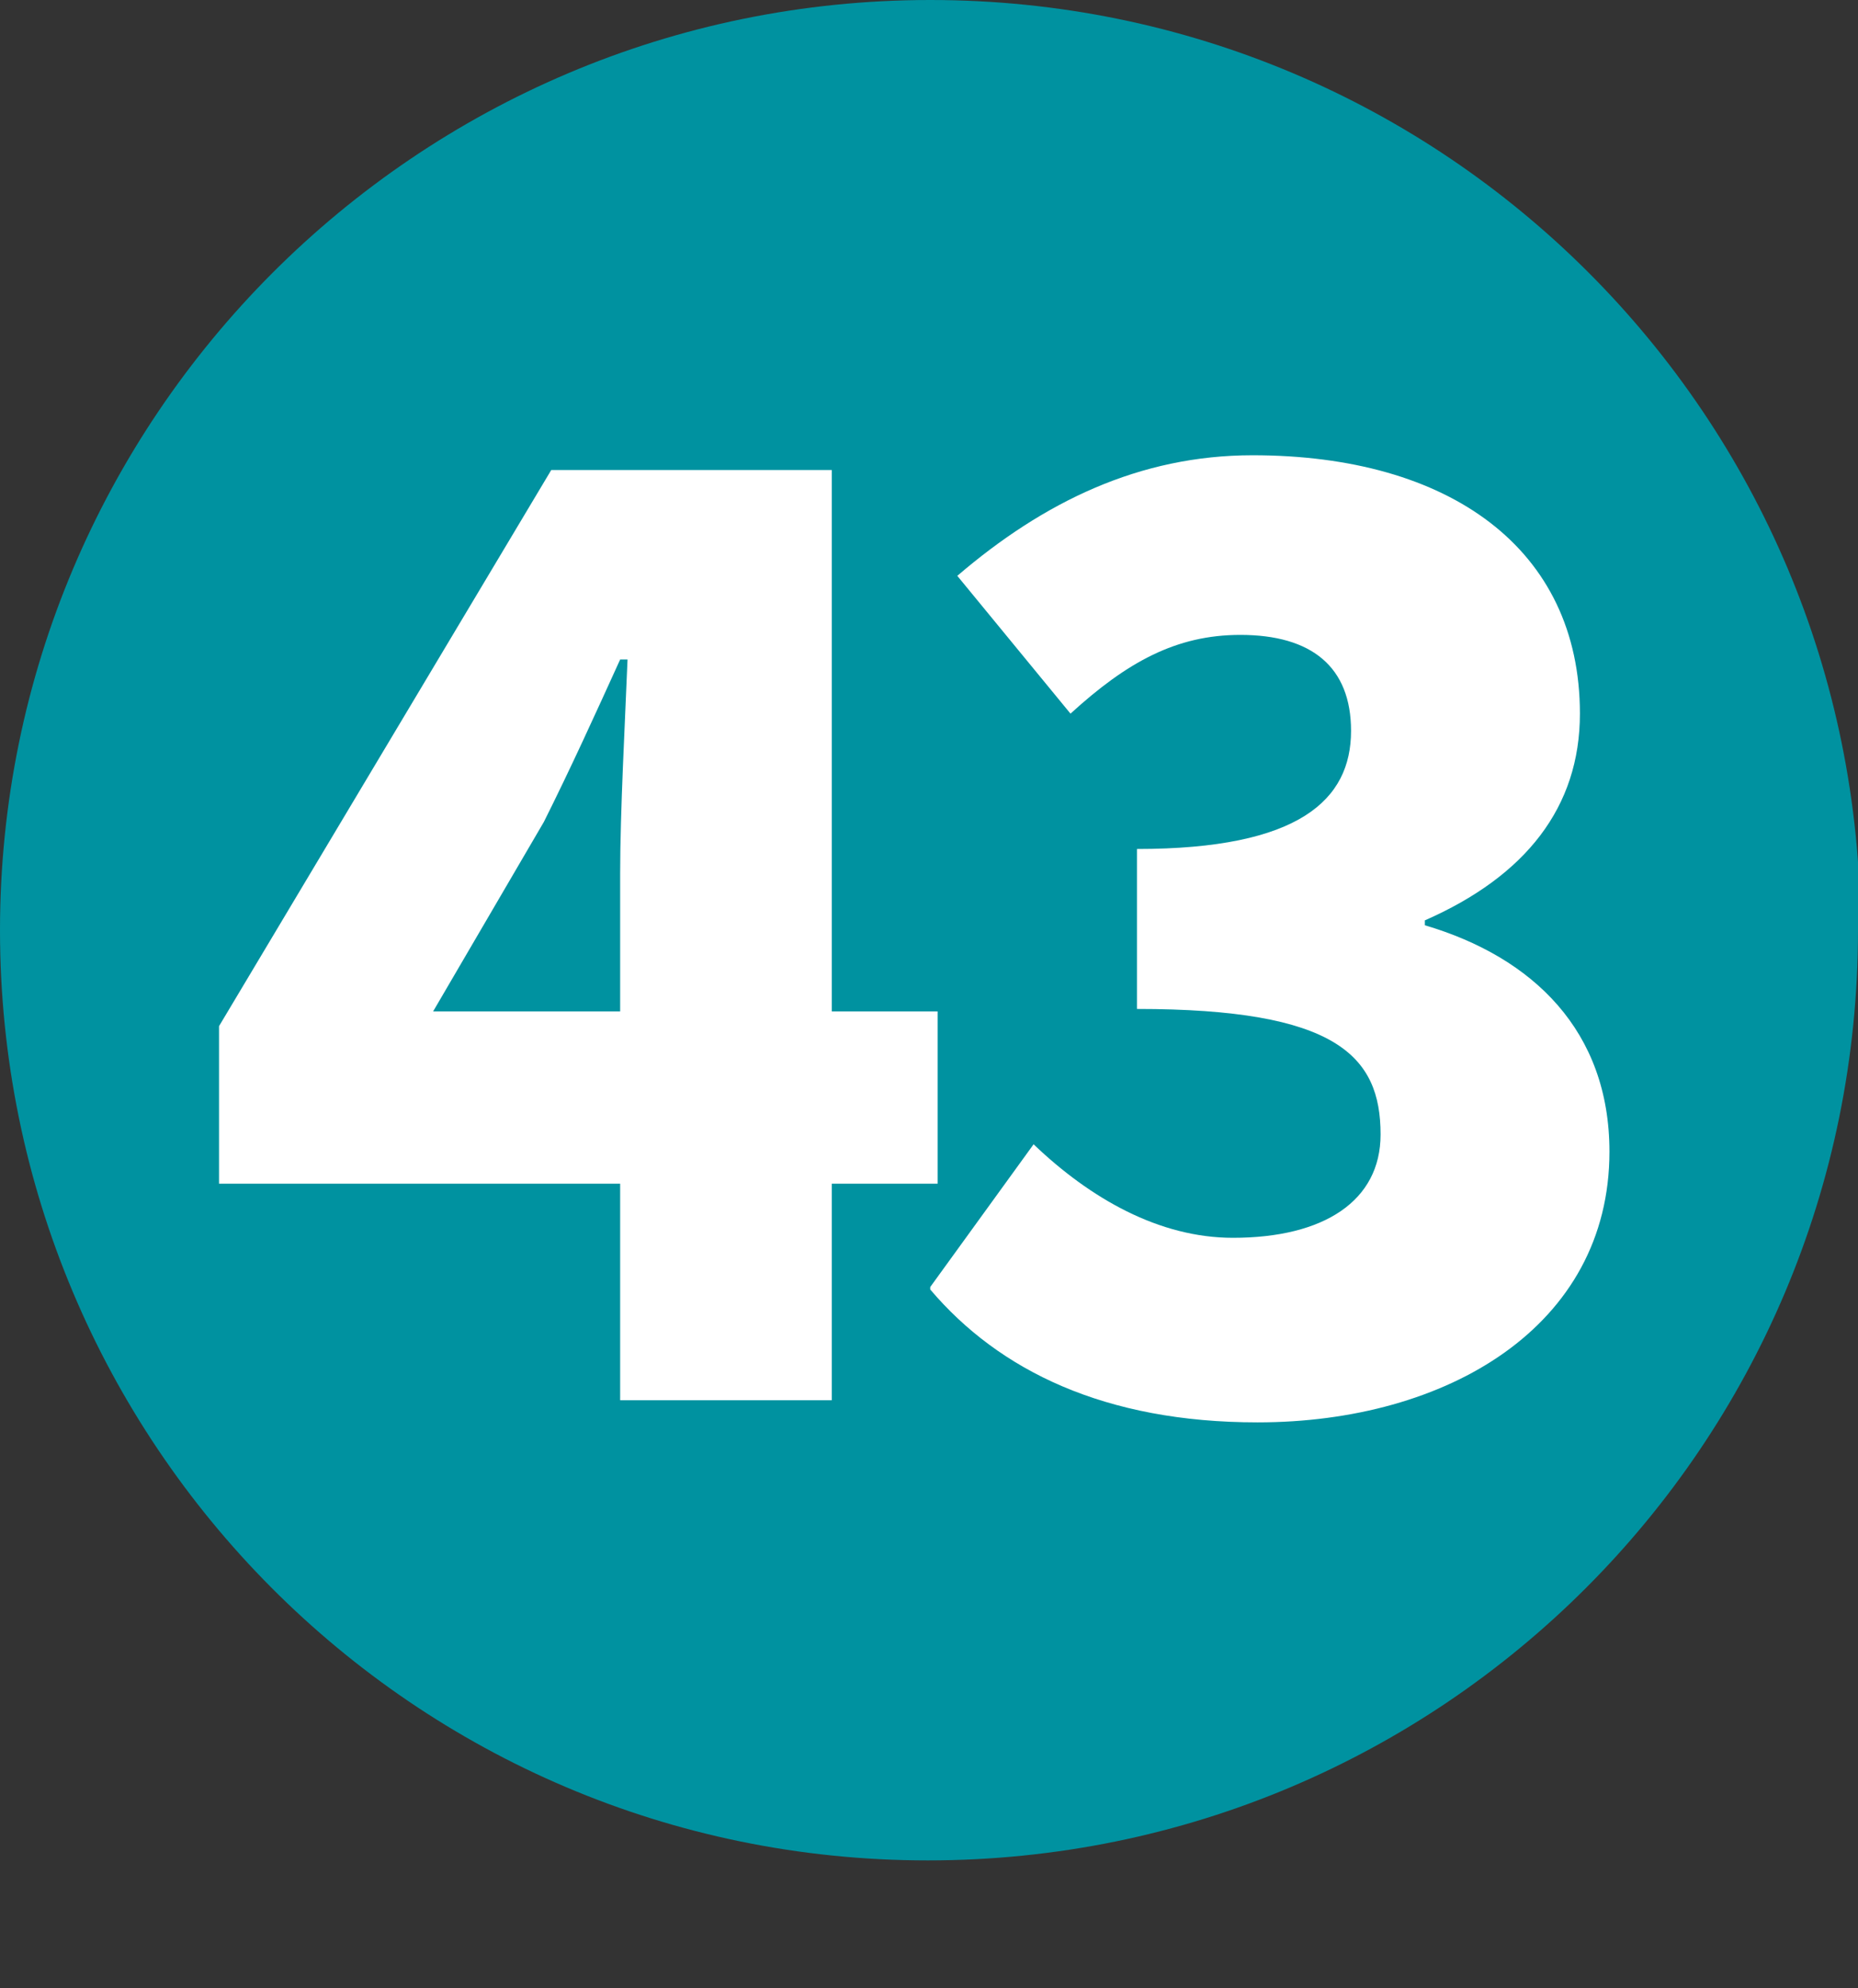<?xml version="1.0" encoding="UTF-8"?><svg id="Calque_1" xmlns="http://www.w3.org/2000/svg" viewBox="0 0 7.55 8.08"><rect x="0" y="0" width="7.55" height="8.08" fill="#333333" stroke="none"/><defs><style>.cls-1{fill:#0092a0;}.cls-2{fill:#fff;}</style></defs><path class="cls-1" d="M7.55,3.78c0,2.09-1.69,3.78-3.78,3.78S0,5.86,0,3.78,1.69,0,3.78,0s3.78,1.69,3.78,3.78"/><g><path class="cls-2" d="M2.52,4.81H.89v-.64L2.24,1.91h1.14v2.2h.43v.7h-.43v.88h-.86v-.88Zm0-.7v-.56c0-.25,.02-.62,.03-.87h-.03c-.1,.22-.2,.44-.31,.66l-.45,.77h.75Z"/><path class="cls-2" d="M3.78,5.23l.42-.58c.23,.22,.51,.38,.81,.38,.37,0,.6-.15,.6-.42,0-.32-.18-.51-.99-.51v-.65c.66,0,.87-.2,.87-.48,0-.26-.16-.39-.45-.39-.26,0-.46,.11-.69,.32l-.46-.56c.35-.3,.74-.49,1.2-.49,.8,0,1.33,.38,1.33,1.05,0,.38-.22,.66-.63,.84v.02c.44,.13,.75,.43,.75,.92,0,.71-.66,1.1-1.43,1.1-.62,0-1.05-.21-1.33-.54Z"/></g></svg>